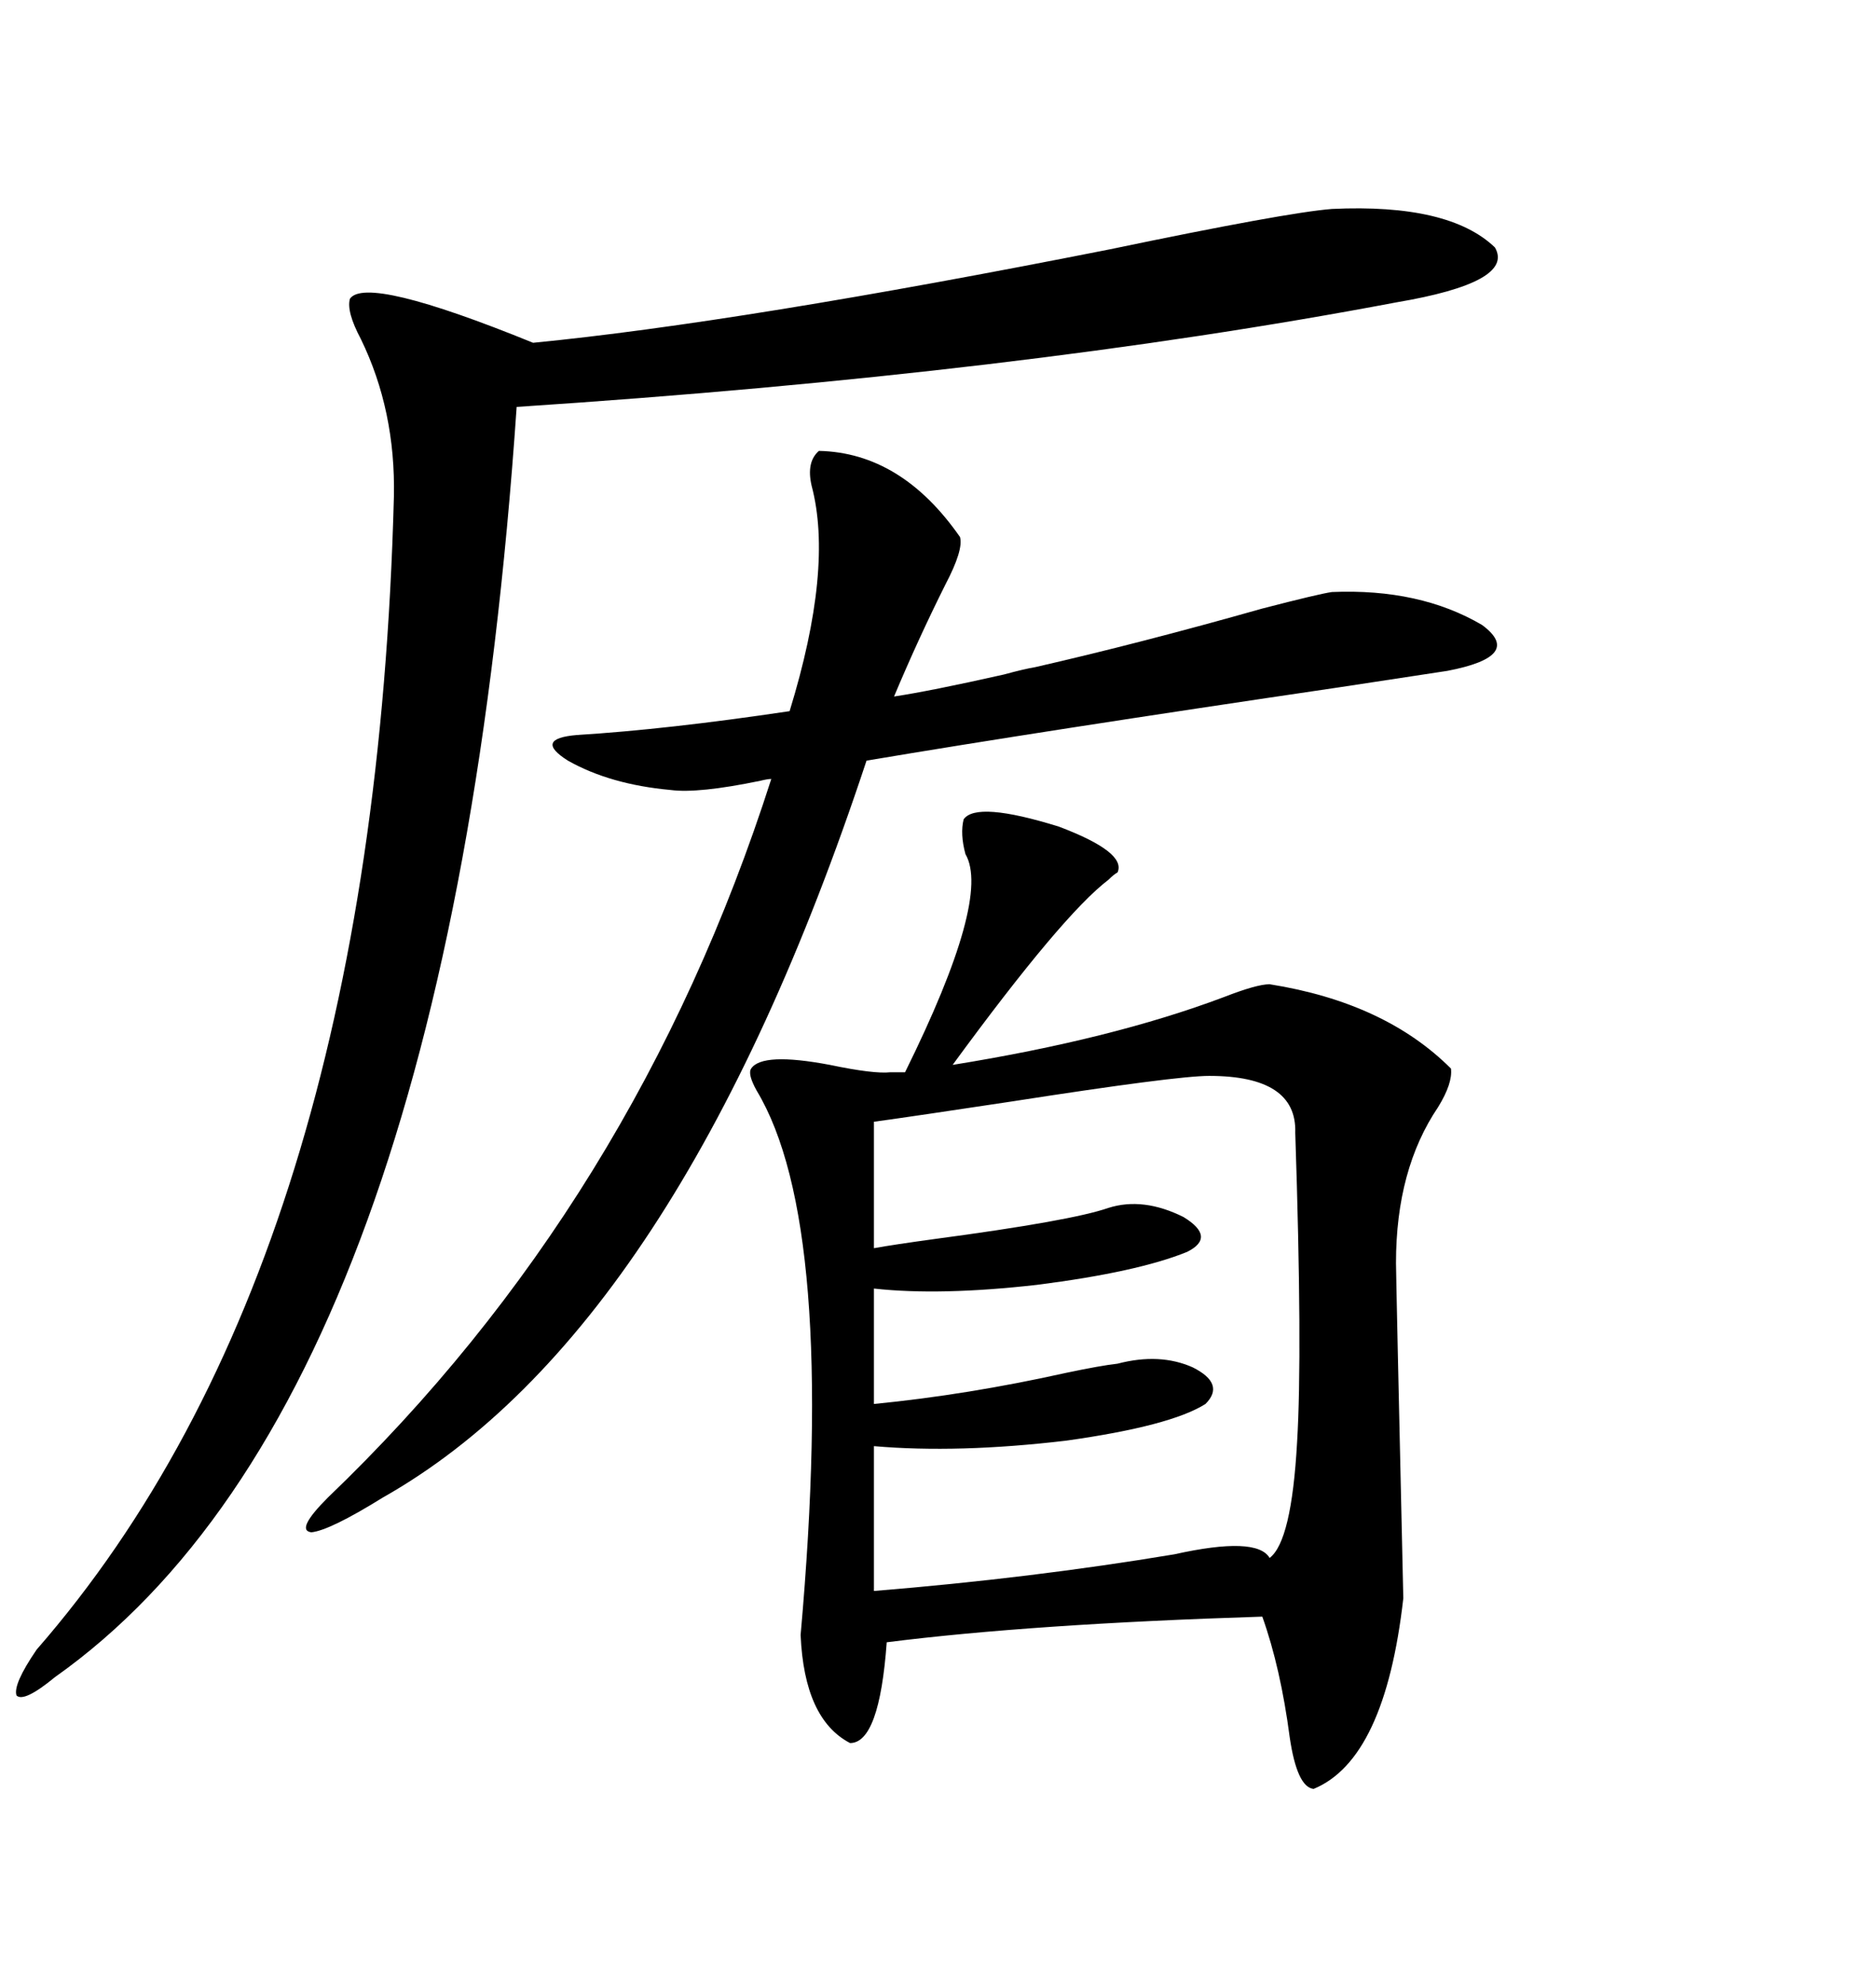 <svg xmlns="http://www.w3.org/2000/svg" xmlns:xlink="http://www.w3.org/1999/xlink" width="300" height="317.285"><path d="M154.10 130.96L154.10 130.96Q156.15 128.03 169.34 132.13L169.34 132.13Q180.18 136.23 178.71 139.45L178.71 139.45Q178.13 139.75 177.25 140.63L177.25 140.63Q169.92 146.19 152.34 170.21L152.34 170.21Q177.83 166.11 195.70 159.38L195.70 159.38Q200.98 157.32 203.03 157.32L203.03 157.32Q221.48 160.25 232.03 170.80L232.03 170.80Q232.32 173.14 229.98 176.95L229.98 176.95Q223.24 186.91 223.24 201.86L223.24 201.86Q223.24 203.91 224.41 255.47L224.41 255.47Q221.48 281.25 210.06 285.94L210.06 285.94Q207.42 285.64 206.25 277.73L206.25 277.73Q204.79 266.60 201.86 258.40L201.86 258.40Q164.94 259.57 141.80 262.50L141.80 262.50Q140.63 278.61 135.94 278.61L135.94 278.61Q128.61 274.80 128.03 261.33L128.03 261.33Q133.89 195.70 121.00 174.32L121.00 174.32Q119.53 171.68 120.12 170.80L120.12 170.80Q121.88 168.16 132.71 170.21L132.71 170.21Q139.75 171.68 142.38 171.39L142.38 171.39L144.73 171.39Q158.50 143.55 154.39 136.52L154.39 136.52Q153.52 133.30 154.10 130.96ZM212.99 33.40L212.99 33.40Q231.74 32.52 239.06 39.55L239.06 39.55Q242.29 45.12 223.24 48.34L223.24 48.34Q162.89 59.77 82.62 65.04L82.62 65.04Q71.78 223.54 8.79 268.07L8.79 268.07Q3.81 272.17 2.64 271.00L2.64 271.00Q2.05 269.24 5.86 263.67L5.86 263.67Q59.77 201.86 62.99 79.39L62.99 79.39Q63.28 65.63 57.71 54.20L57.71 54.20Q55.37 49.80 55.96 47.75L55.96 47.75Q58.59 43.95 85.25 54.79L85.25 54.79Q118.36 51.56 177.54 39.84L177.54 39.84Q205.66 33.98 212.99 33.40ZM193.36 171.97L193.36 171.97Q188.09 171.97 161.72 176.07L161.72 176.07Q146.19 178.42 139.75 179.30L139.75 179.30L139.75 199.51Q142.97 198.93 149.41 198.05L149.41 198.05Q171.39 195.12 177.25 193.07L177.25 193.07Q182.81 191.31 189.26 194.53L189.26 194.53Q194.53 197.75 189.84 200.10L189.84 200.10Q181.93 203.32 165.82 205.37L165.82 205.37Q150.29 207.13 139.75 205.96L139.75 205.96L139.75 224.41Q154.69 222.95 170.51 219.43L170.51 219.43Q176.07 218.26 178.71 217.97L178.71 217.97Q185.45 216.21 190.72 218.55L190.72 218.55Q196.00 221.19 192.77 224.41L192.77 224.41Q187.21 227.93 170.51 230.27L170.51 230.27Q153.22 232.32 139.75 231.15L139.75 231.15L139.75 254.30Q164.94 252.25 187.79 248.44L187.79 248.44Q200.98 245.51 203.03 249.02L203.03 249.02Q206.54 246.39 207.42 230.57L207.42 230.57Q208.30 216.21 207.13 181.05L207.13 181.05Q207.42 171.97 193.36 171.97ZM165.53 106.64L165.53 106.64Q182.23 102.83 201.86 97.27L201.86 97.27Q210.94 94.92 212.99 94.63L212.99 94.63Q227.05 94.04 237.01 99.90L237.01 99.90Q243.75 104.88 231.45 107.23L231.45 107.23Q225.59 108.11 214.16 109.86L214.16 109.86Q166.41 116.89 138.57 121.58L138.57 121.58Q108.40 212.70 61.23 239.36L61.23 239.36Q52.73 244.63 49.80 244.92L49.80 244.92Q47.17 244.63 52.44 239.36L52.44 239.36Q101.66 192.19 123.34 124.51L123.34 124.51Q122.75 124.51 121.58 124.80L121.58 124.80Q111.62 126.86 107.23 126.27L107.23 126.27Q97.56 125.39 90.82 121.58L90.82 121.58Q85.25 118.07 92.29 117.48L92.29 117.48Q106.64 116.60 126.27 113.67L126.27 113.67Q133.30 90.82 129.79 77.64L129.79 77.64Q128.91 73.83 130.96 72.07L130.96 72.07Q144.14 72.36 153.52 85.84L153.52 85.84Q154.10 87.89 151.17 93.46L151.17 93.46Q146.78 102.25 142.97 111.33L142.97 111.33Q148.83 110.45 160.55 107.81L160.55 107.81Q163.77 106.93 165.53 106.64Z"/></svg>